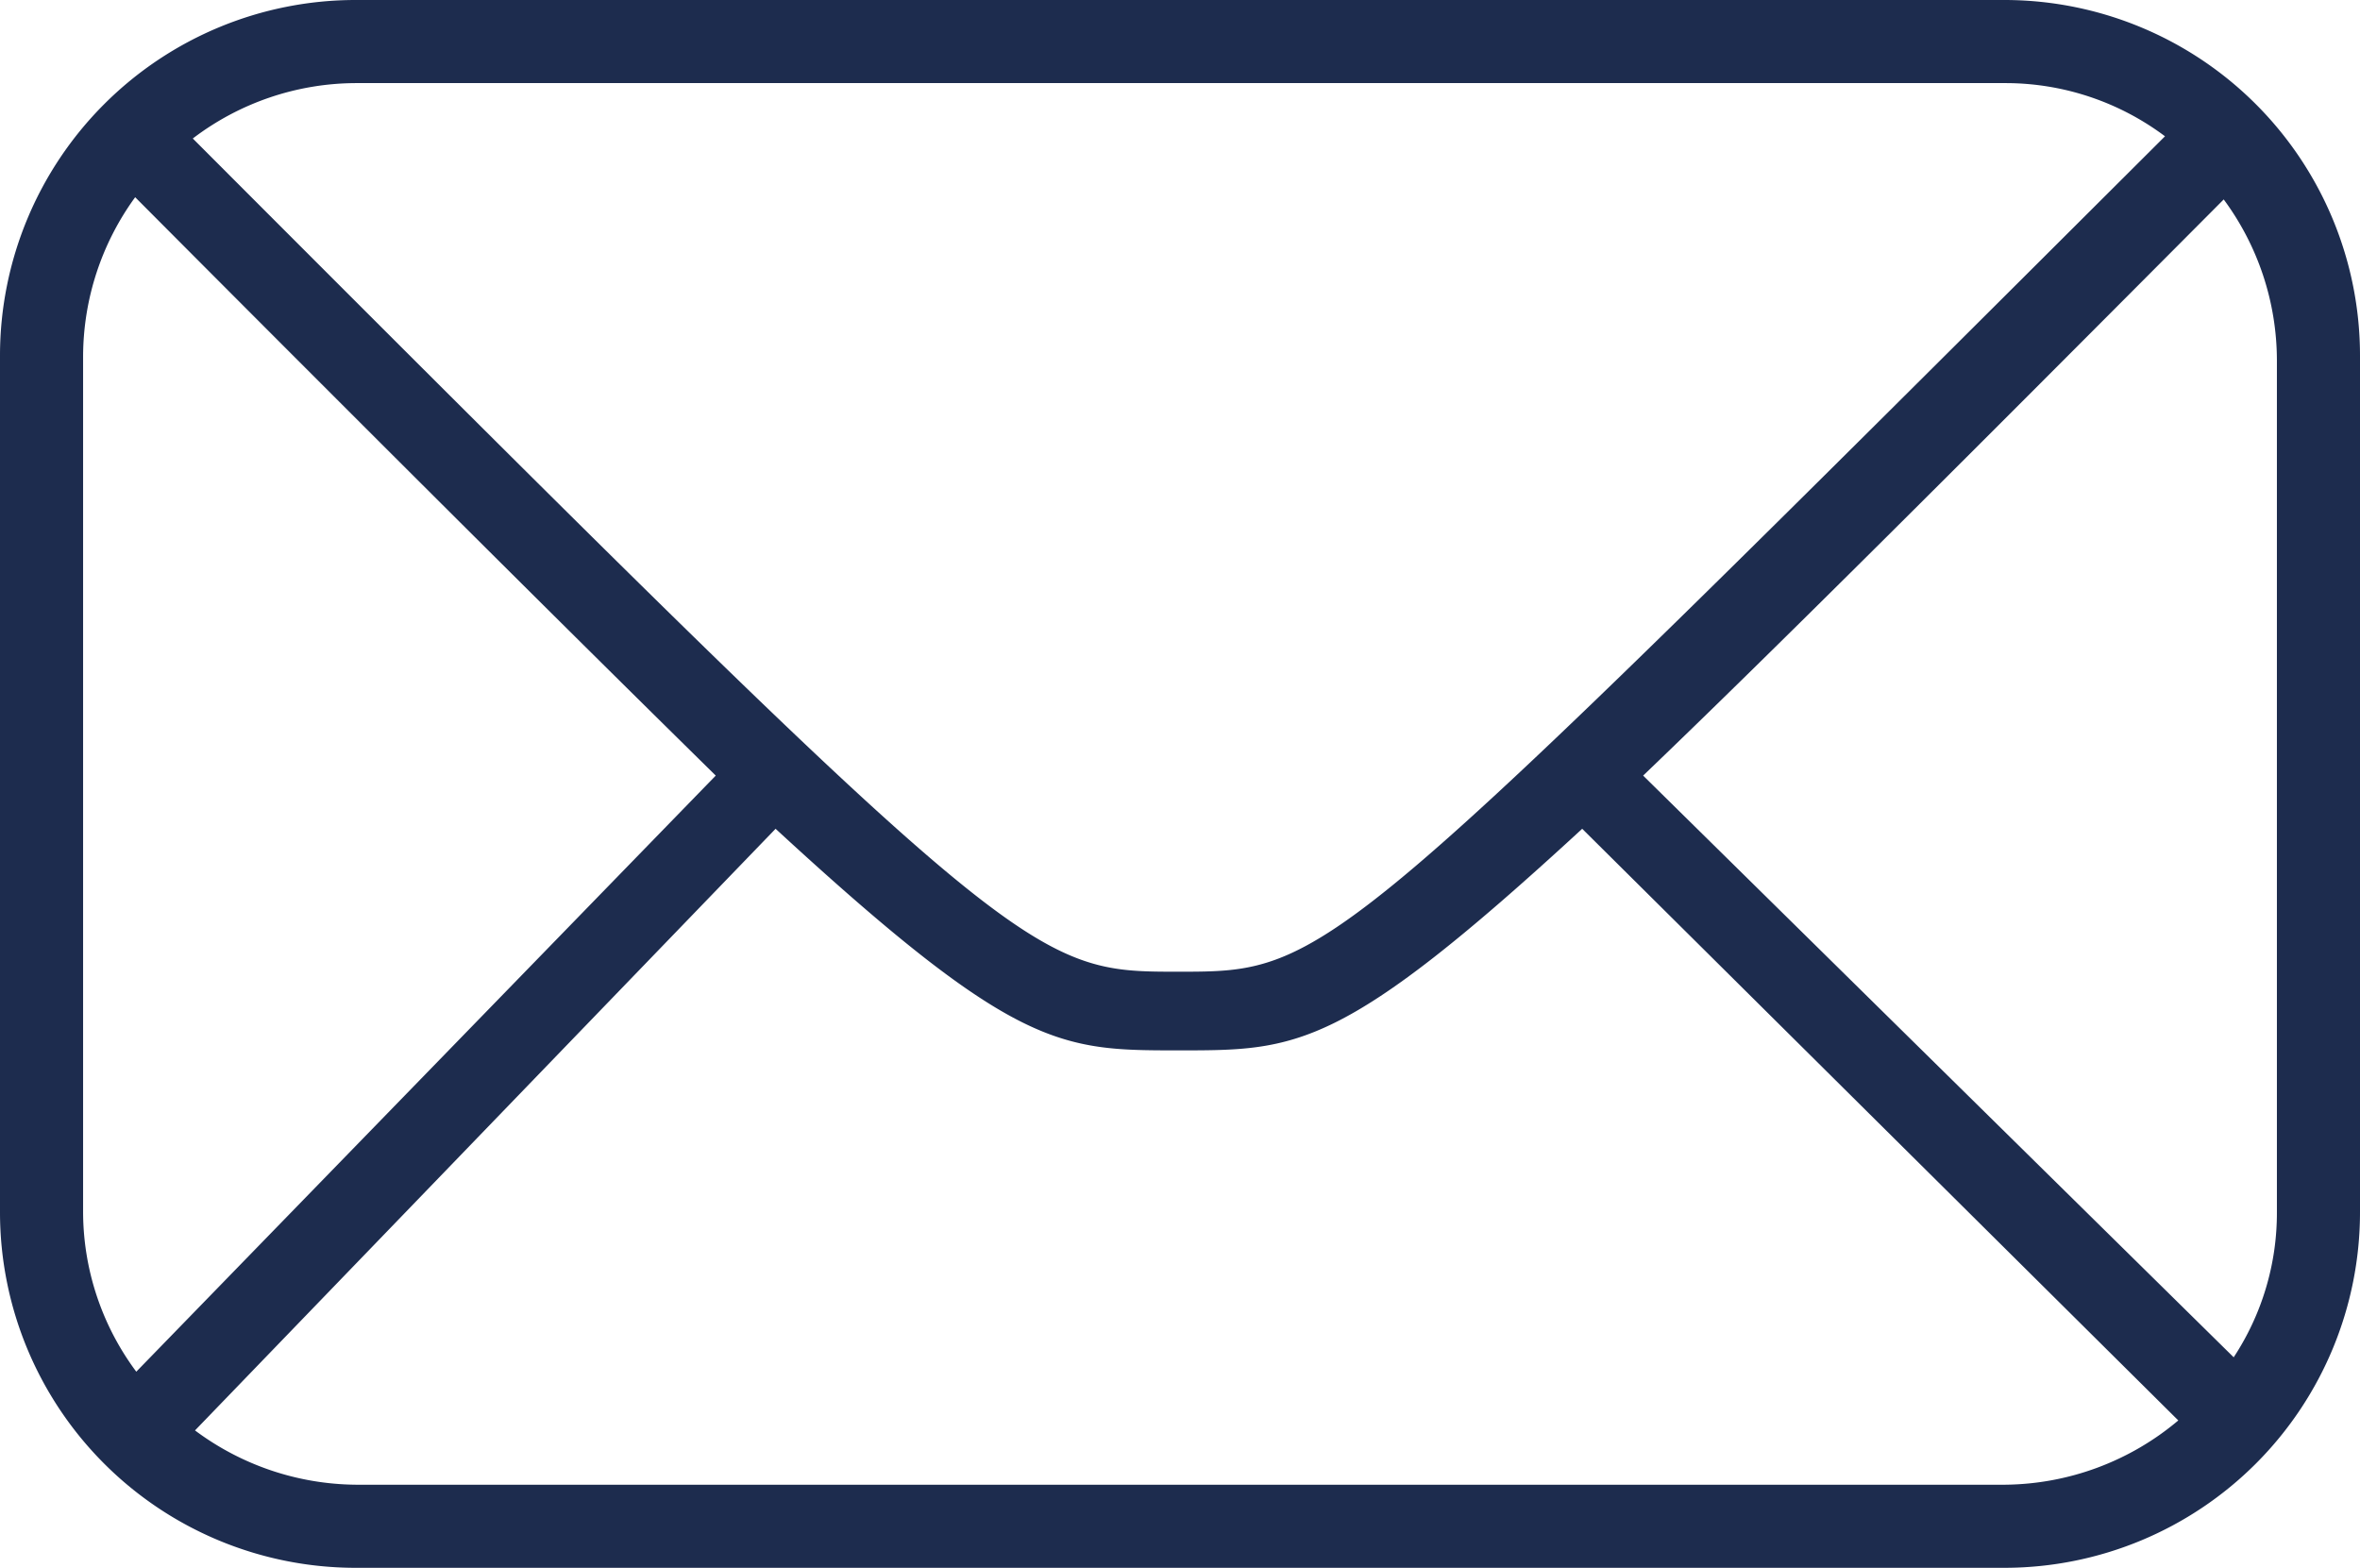 <svg xmlns="http://www.w3.org/2000/svg" viewBox="0 0 21.3 14.15"><g id="Livello_2" data-name="Livello 2"><g id="Livello_1-2" data-name="Livello 1"><path d="M18.1,0H3.21A3.21,3.21,0,0,0,0,3.21v7.73a3.21,3.21,0,0,0,3.21,3.21H18.1a3.21,3.21,0,0,0,3.2-3.21V3.21A3.21,3.21,0,0,0,18.1,0Zm0,.75a2.4,2.4,0,0,1,1.44.48C12,8.75,12,8.77,10.64,8.77s-1.39,0-8.9-7.52A2.44,2.44,0,0,1,3.21.75ZM.75,10.94V3.21a2.45,2.45,0,0,1,.47-1.43C3.6,4.17,5.27,5.83,6.46,7L1.23,12.38A2.42,2.42,0,0,1,.75,10.94ZM3.21,13.4a2.46,2.46,0,0,1-1.45-.49L7,7.48c2.17,2,2.57,2,3.64,2s1.47,0,3.64-2l5.38,5.34a2.46,2.46,0,0,1-1.56.58Zm17.34-2.46a2.37,2.37,0,0,1-.39,1.31L14.83,7c1.19-1.14,2.85-2.8,5.24-5.2a2.45,2.45,0,0,1,.48,1.45Z" fill="#1d2c4e"/></g></g></svg>